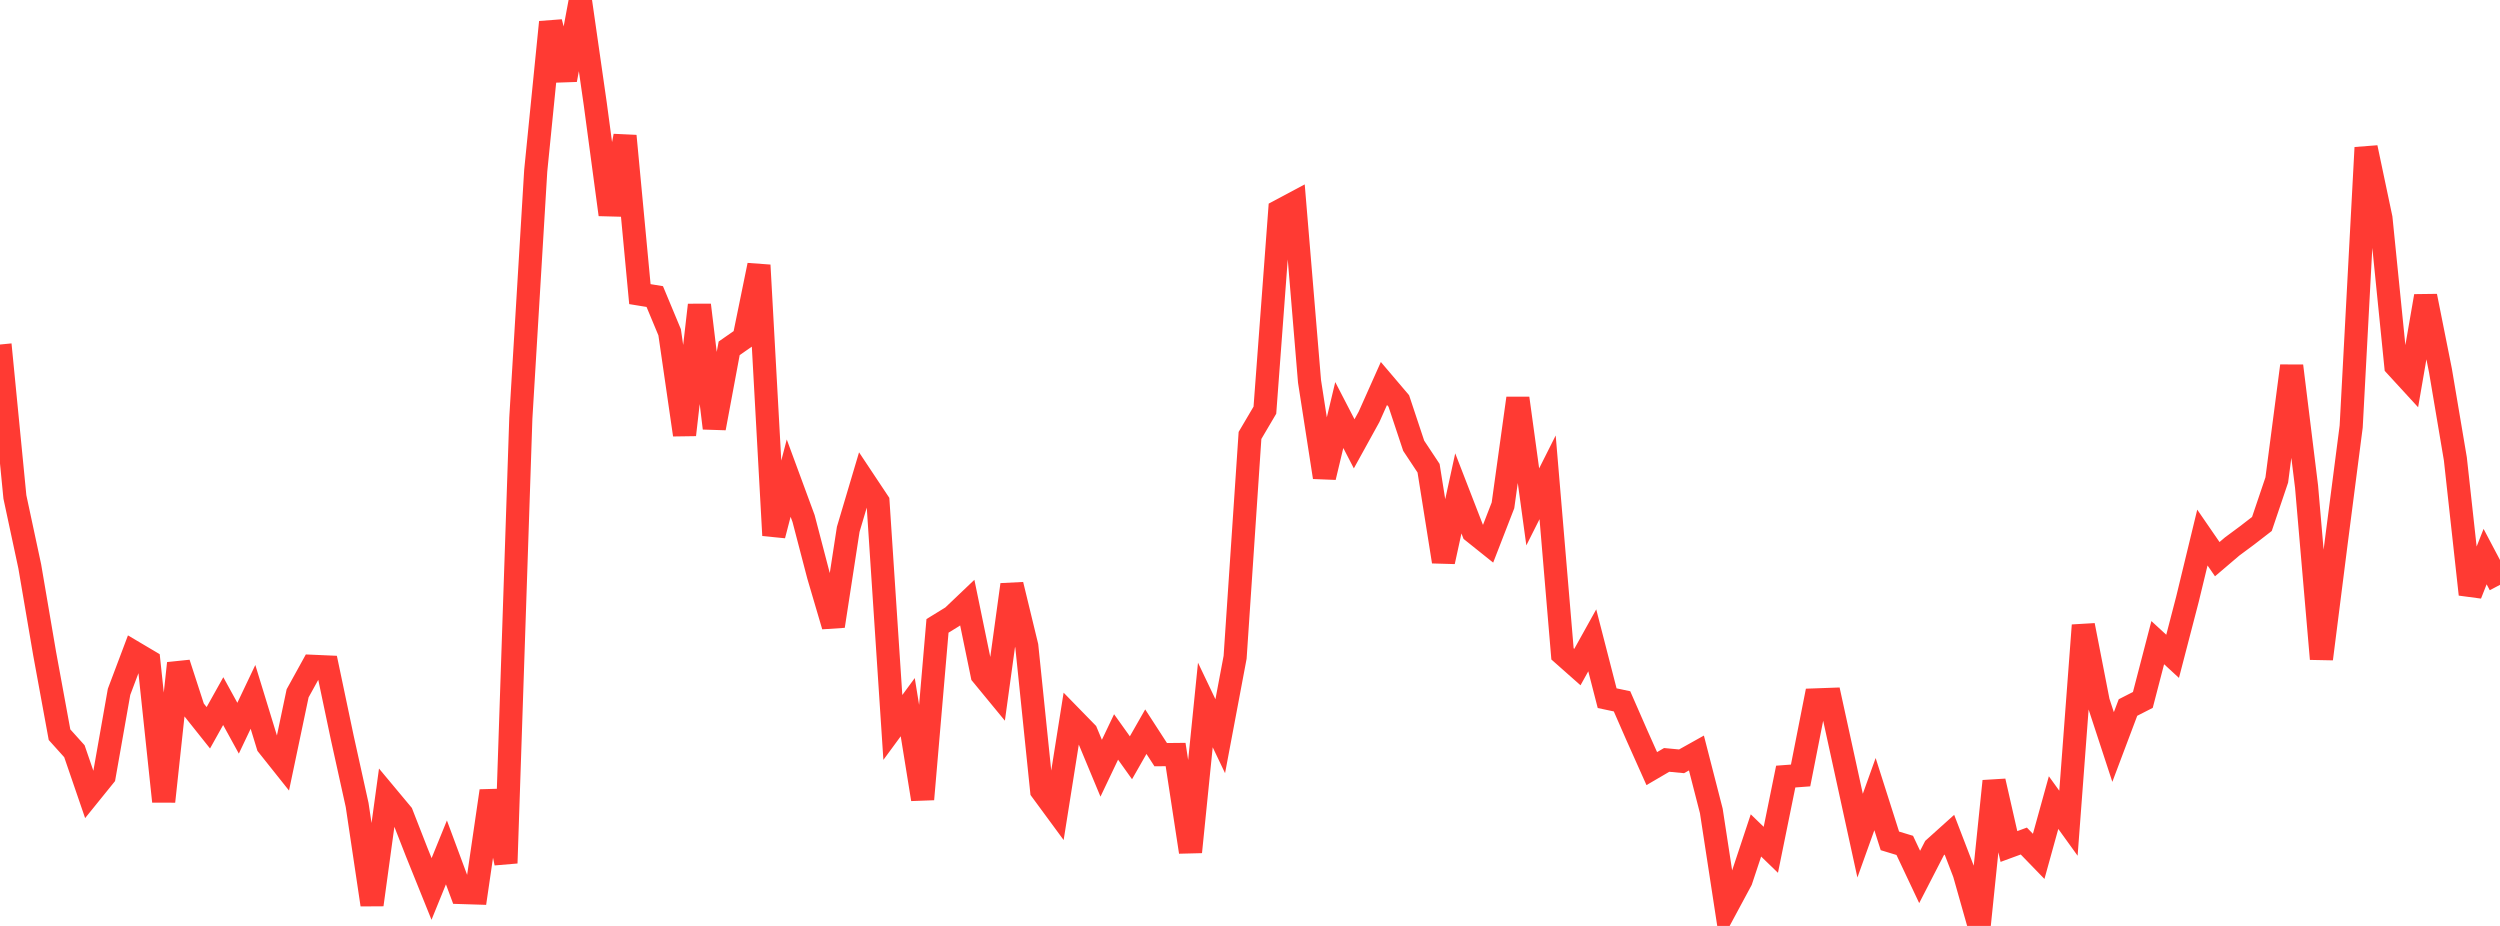 <?xml version="1.0" standalone="no"?>
<!DOCTYPE svg PUBLIC "-//W3C//DTD SVG 1.1//EN" "http://www.w3.org/Graphics/SVG/1.1/DTD/svg11.dtd">

<svg width="135" height="50" viewBox="0 0 135 50" preserveAspectRatio="none" 
  xmlns="http://www.w3.org/2000/svg"
  xmlns:xlink="http://www.w3.org/1999/xlink">


<polyline points="0.0, 18.604 0.804, 26.834 1.607, 30.584 2.411, 35.298 3.214, 39.673 4.018, 40.566 4.821, 42.906 5.625, 41.911 6.429, 37.359 7.232, 35.228 8.036, 35.704 8.839, 43.279 9.643, 35.818 10.446, 38.291 11.25, 39.3 12.054, 37.86 12.857, 39.323 13.661, 37.631 14.464, 40.251 15.268, 41.261 16.071, 37.44 16.875, 35.981 17.679, 36.016 18.482, 39.834 19.286, 43.473 20.089, 48.855 20.893, 42.989 21.696, 43.952 22.5, 46.011 23.304, 48.004 24.107, 46.029 24.911, 48.195 25.714, 48.22 26.518, 42.711 27.321, 46.608 28.125, 22.578 28.929, 9.223 29.732, 1.196 30.536, 4.311 31.339, 0.0 32.143, 5.605 32.946, 11.589 33.75, 7.341 34.554, 15.883 35.357, 16.014 36.161, 17.944 36.964, 23.48 37.768, 16.472 38.571, 23.121 39.375, 18.809 40.179, 18.25 40.982, 14.321 41.786, 28.91 42.589, 25.819 43.393, 28 44.196, 31.076 45.0, 33.807 45.804, 28.584 46.607, 25.883 47.411, 27.092 48.214, 39.282 49.018, 38.187 49.821, 43.159 50.625, 33.797 51.429, 33.303 52.232, 32.539 53.036, 36.442 53.839, 37.418 54.643, 31.573 55.446, 34.885 56.25, 42.694 57.054, 43.787 57.857, 38.731 58.661, 39.555 59.464, 41.484 60.268, 39.795 61.071, 40.92 61.875, 39.51 62.679, 40.752 63.482, 40.744 64.286, 46.007 65.089, 38.069 65.893, 39.755 66.696, 35.494 67.5, 23.514 68.304, 22.149 69.107, 11.385 69.911, 10.956 70.714, 20.593 71.518, 25.771 72.321, 22.412 73.125, 23.966 73.929, 22.508 74.732, 20.708 75.536, 21.654 76.339, 24.07 77.143, 25.284 77.946, 30.328 78.75, 26.643 79.554, 28.718 80.357, 29.361 81.161, 27.289 81.964, 21.505 82.768, 27.372 83.571, 25.775 84.375, 35.31 85.179, 36.022 85.982, 34.578 86.786, 37.702 87.589, 37.872 88.393, 39.709 89.196, 41.505 90.0, 41.035 90.804, 41.111 91.607, 40.662 92.411, 43.791 93.214, 49.028 94.018, 47.533 94.821, 45.113 95.625, 45.89 96.429, 41.935 97.232, 41.875 98.036, 37.796 98.839, 37.767 99.643, 41.446 100.446, 45.125 101.25, 42.882 102.054, 45.407 102.857, 45.651 103.661, 47.355 104.464, 45.796 105.268, 45.073 106.071, 47.161 106.875, 50.0 107.679, 42.183 108.482, 45.711 109.286, 45.416 110.089, 46.244 110.893, 43.34 111.696, 44.454 112.5, 33.766 113.304, 37.889 114.107, 40.339 114.911, 38.206 115.714, 37.796 116.518, 34.703 117.321, 35.442 118.125, 32.348 118.929, 29.028 119.732, 30.195 120.536, 29.51 121.339, 28.915 122.143, 28.294 122.946, 25.919 123.75, 19.759 124.554, 26.278 125.357, 35.581 126.161, 29.243 126.964, 23.033 127.768, 7.972 128.571, 11.78 129.375, 19.757 130.179, 20.633 130.982, 15.99 131.786, 20.018 132.589, 24.778 133.393, 32.095 134.196, 30.056 135.0, 31.581" fill="none" stroke="#ff3a33" stroke-width="1.25"/>

</svg>